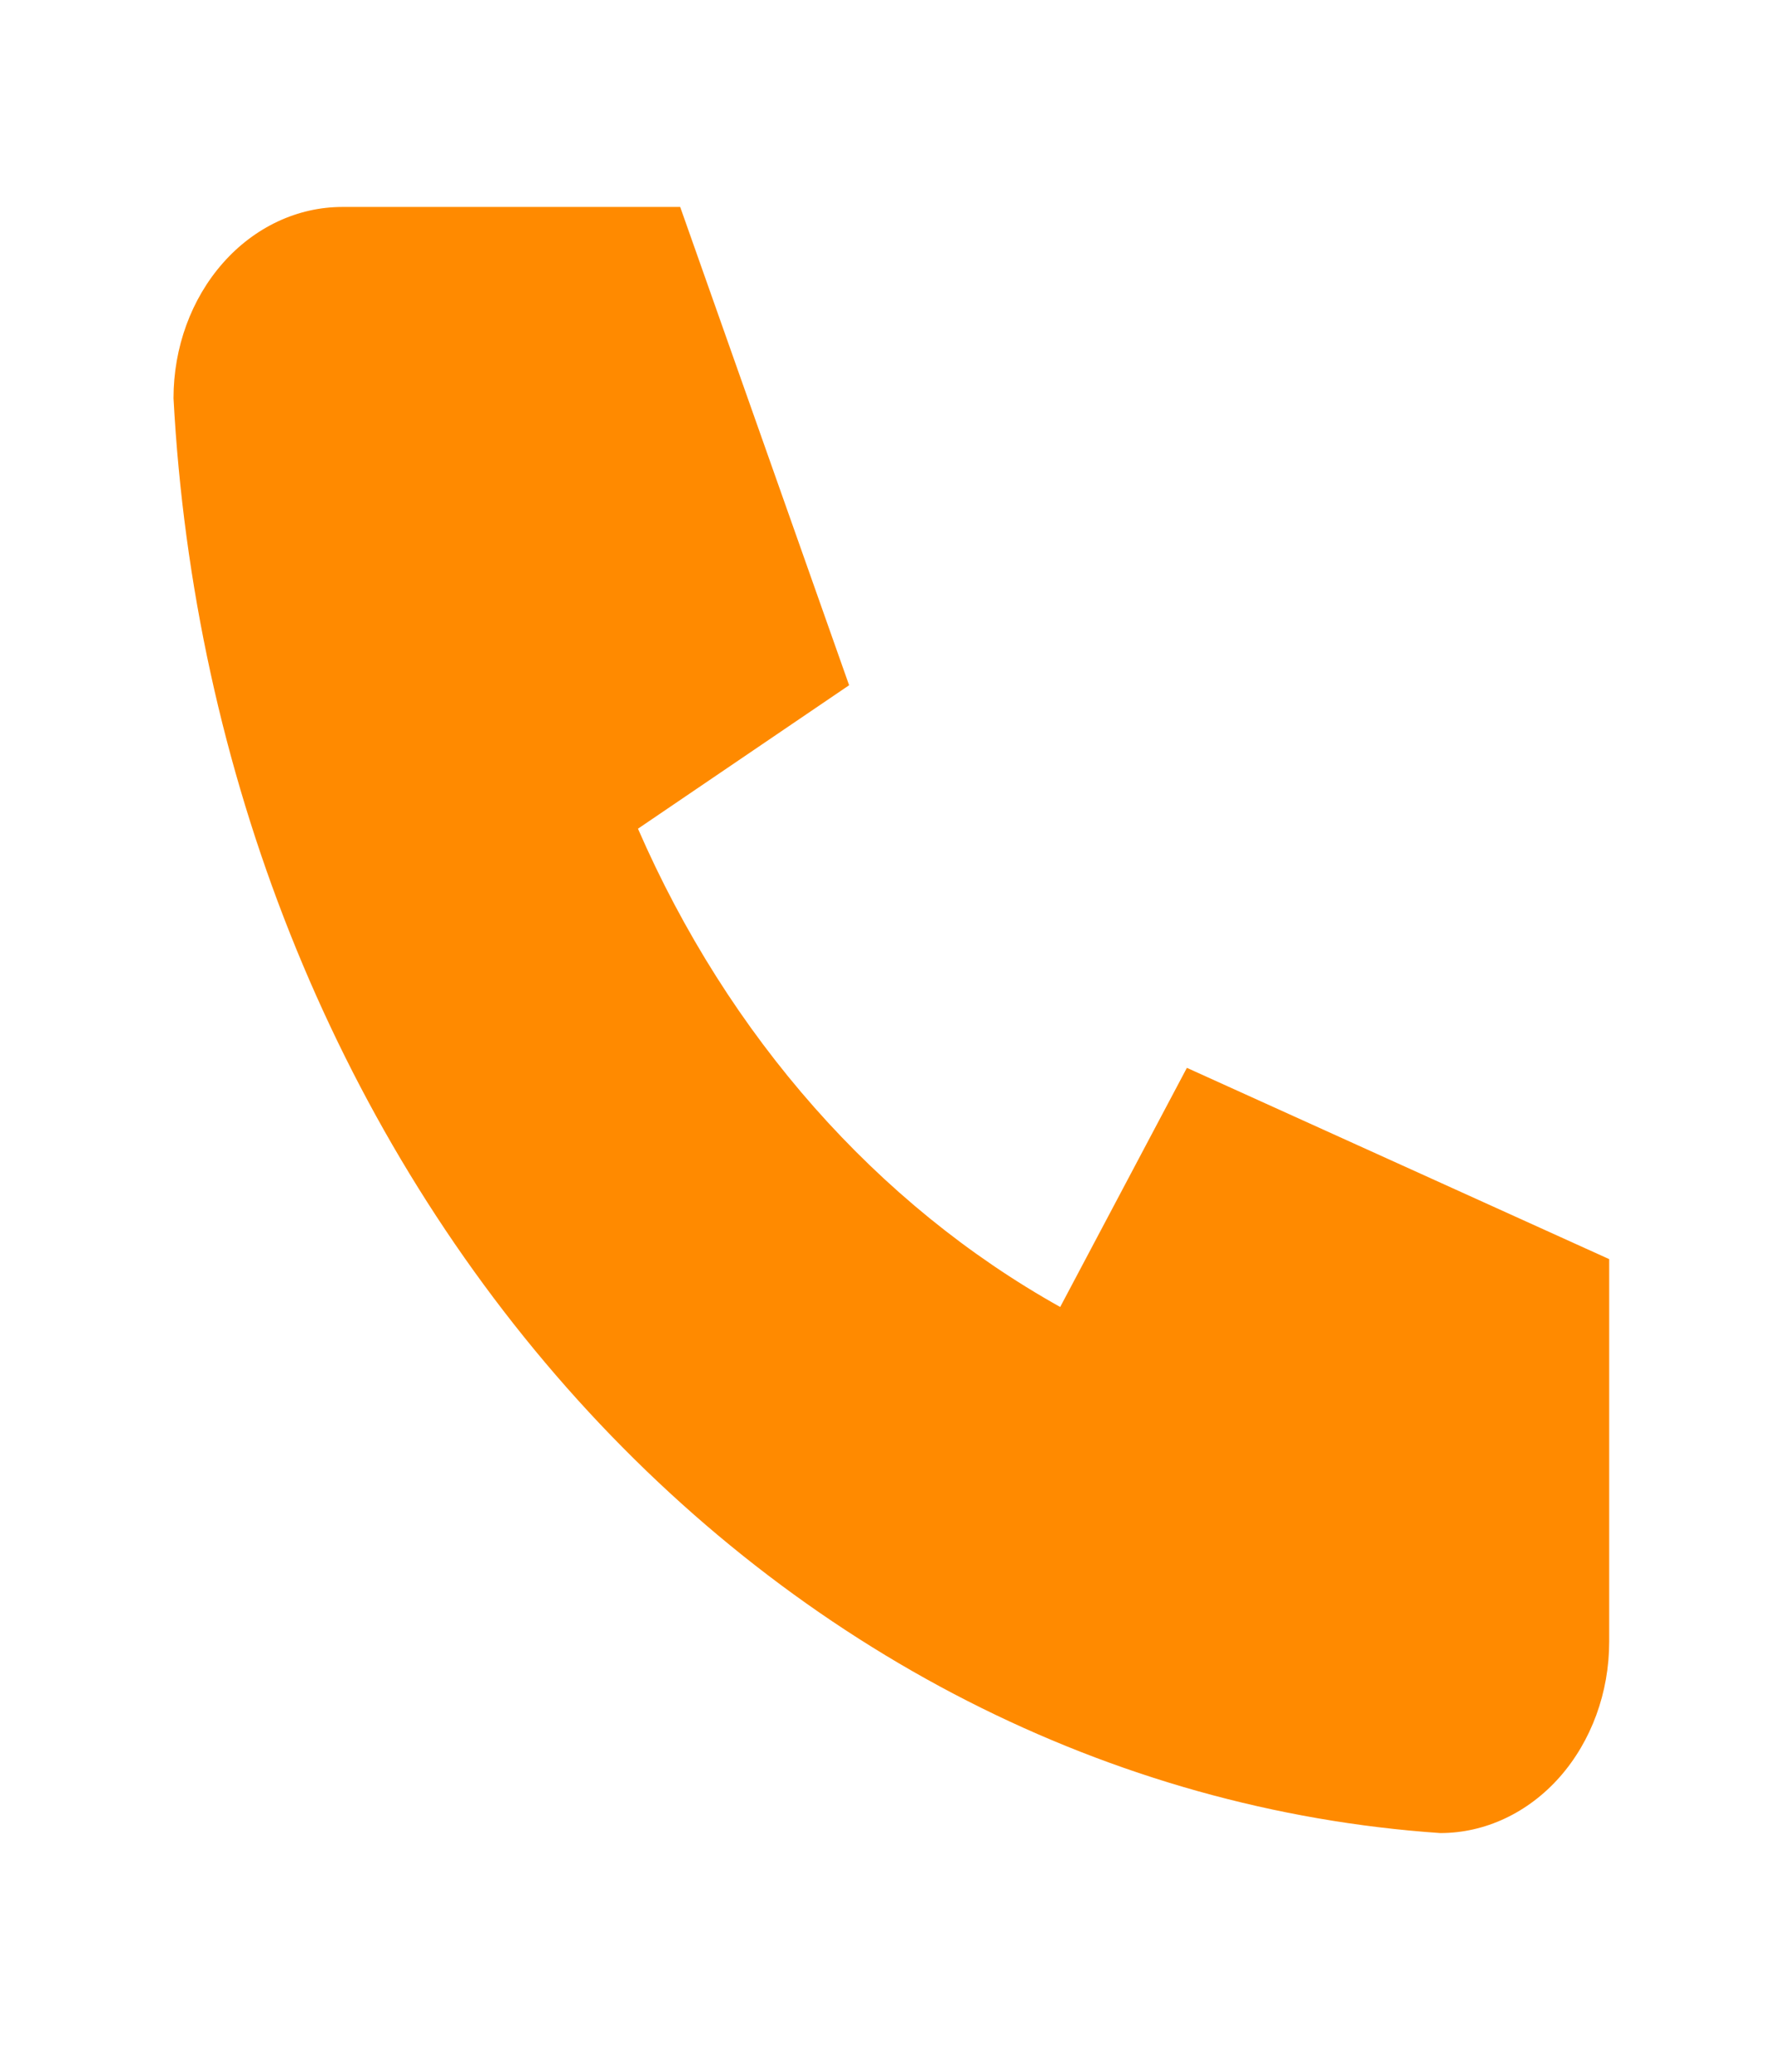 <svg width="24" height="28" viewBox="0 0 24 28" fill="none" xmlns="http://www.w3.org/2000/svg">
<g clip-path="url(#clip0_146_1636)">
<path d="M4.629 2.797H9.197L11.481 9.261L8.626 11.2C9.849 14.007 11.856 16.279 14.335 17.664L16.048 14.432L21.758 17.017V22.189C21.758 22.874 21.517 23.532 21.089 24.017C20.66 24.502 20.079 24.774 19.474 24.774C15.02 24.468 10.819 22.326 7.663 18.754C4.508 15.181 2.616 10.425 2.346 5.382C2.346 4.697 2.586 4.039 3.015 3.554C3.443 3.069 4.024 2.797 4.629 2.797Z" fill="#FF8A00"/>
</g>
<defs>
<clipPath id="clip0_146_1636">
<rect width="24" height="27.172" fill="white" transform="translate(0 0.259)"/>
</clipPath>
</defs>
</svg>

